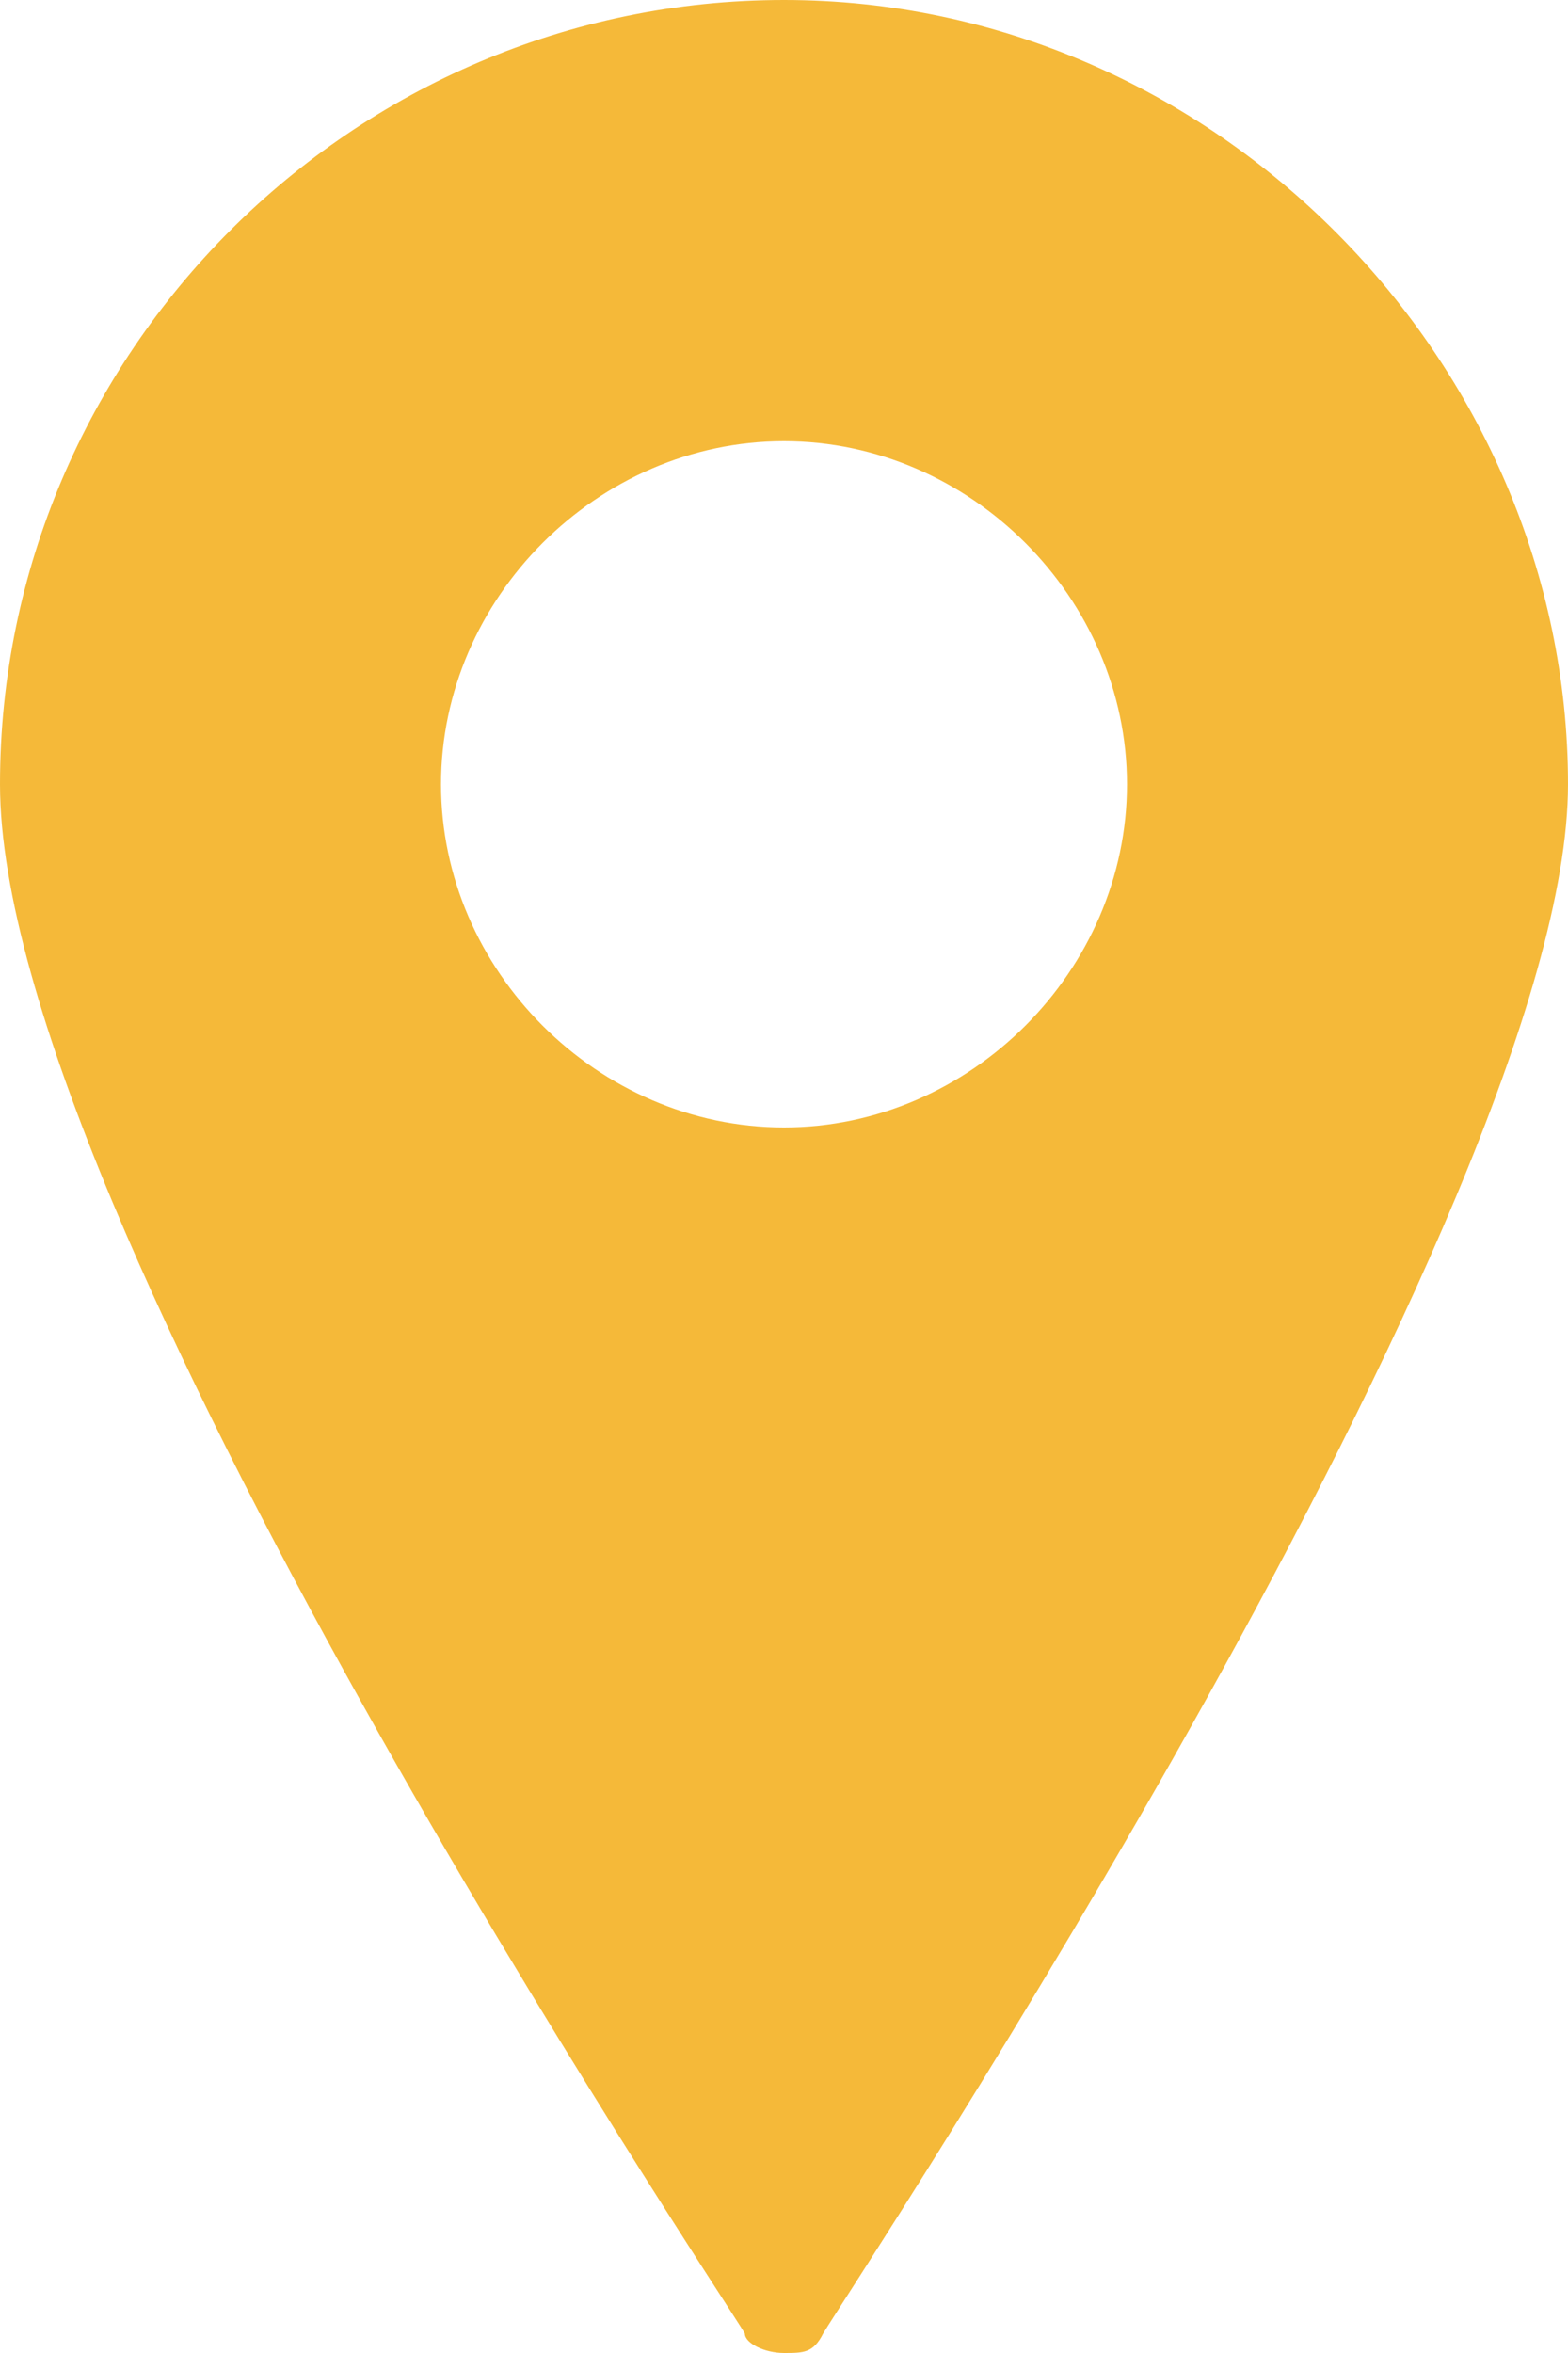 <?xml version="1.0" encoding="UTF-8"?>
<svg id="Layer_2" xmlns="http://www.w3.org/2000/svg" version="1.1" viewBox="0 0 16 24">
  <!-- Generator: Adobe Illustrator 29.5.1, SVG Export Plug-In . SVG Version: 2.1.0 Build 141)  -->
  <defs>
    <style>
      .st0 {
        fill: #f5b939;
      }
    </style>
  </defs>
  <g id="Filled_Icons">
    <path class="st0" d="M8,0C3.6,0,0,3.6,0,8s7.3,15.3,7.6,15.8c0,.1.2.2.4.2s.3,0,.4-.2c.3-.5,7.6-11.5,7.6-15.8S12.4,0,8,0ZM8,11.5c-1.9,0-3.5-1.6-3.5-3.5s1.6-3.5,3.5-3.5,3.5,1.6,3.5,3.5-1.6,3.5-3.5,3.5Z"/>
  </g>
</svg>